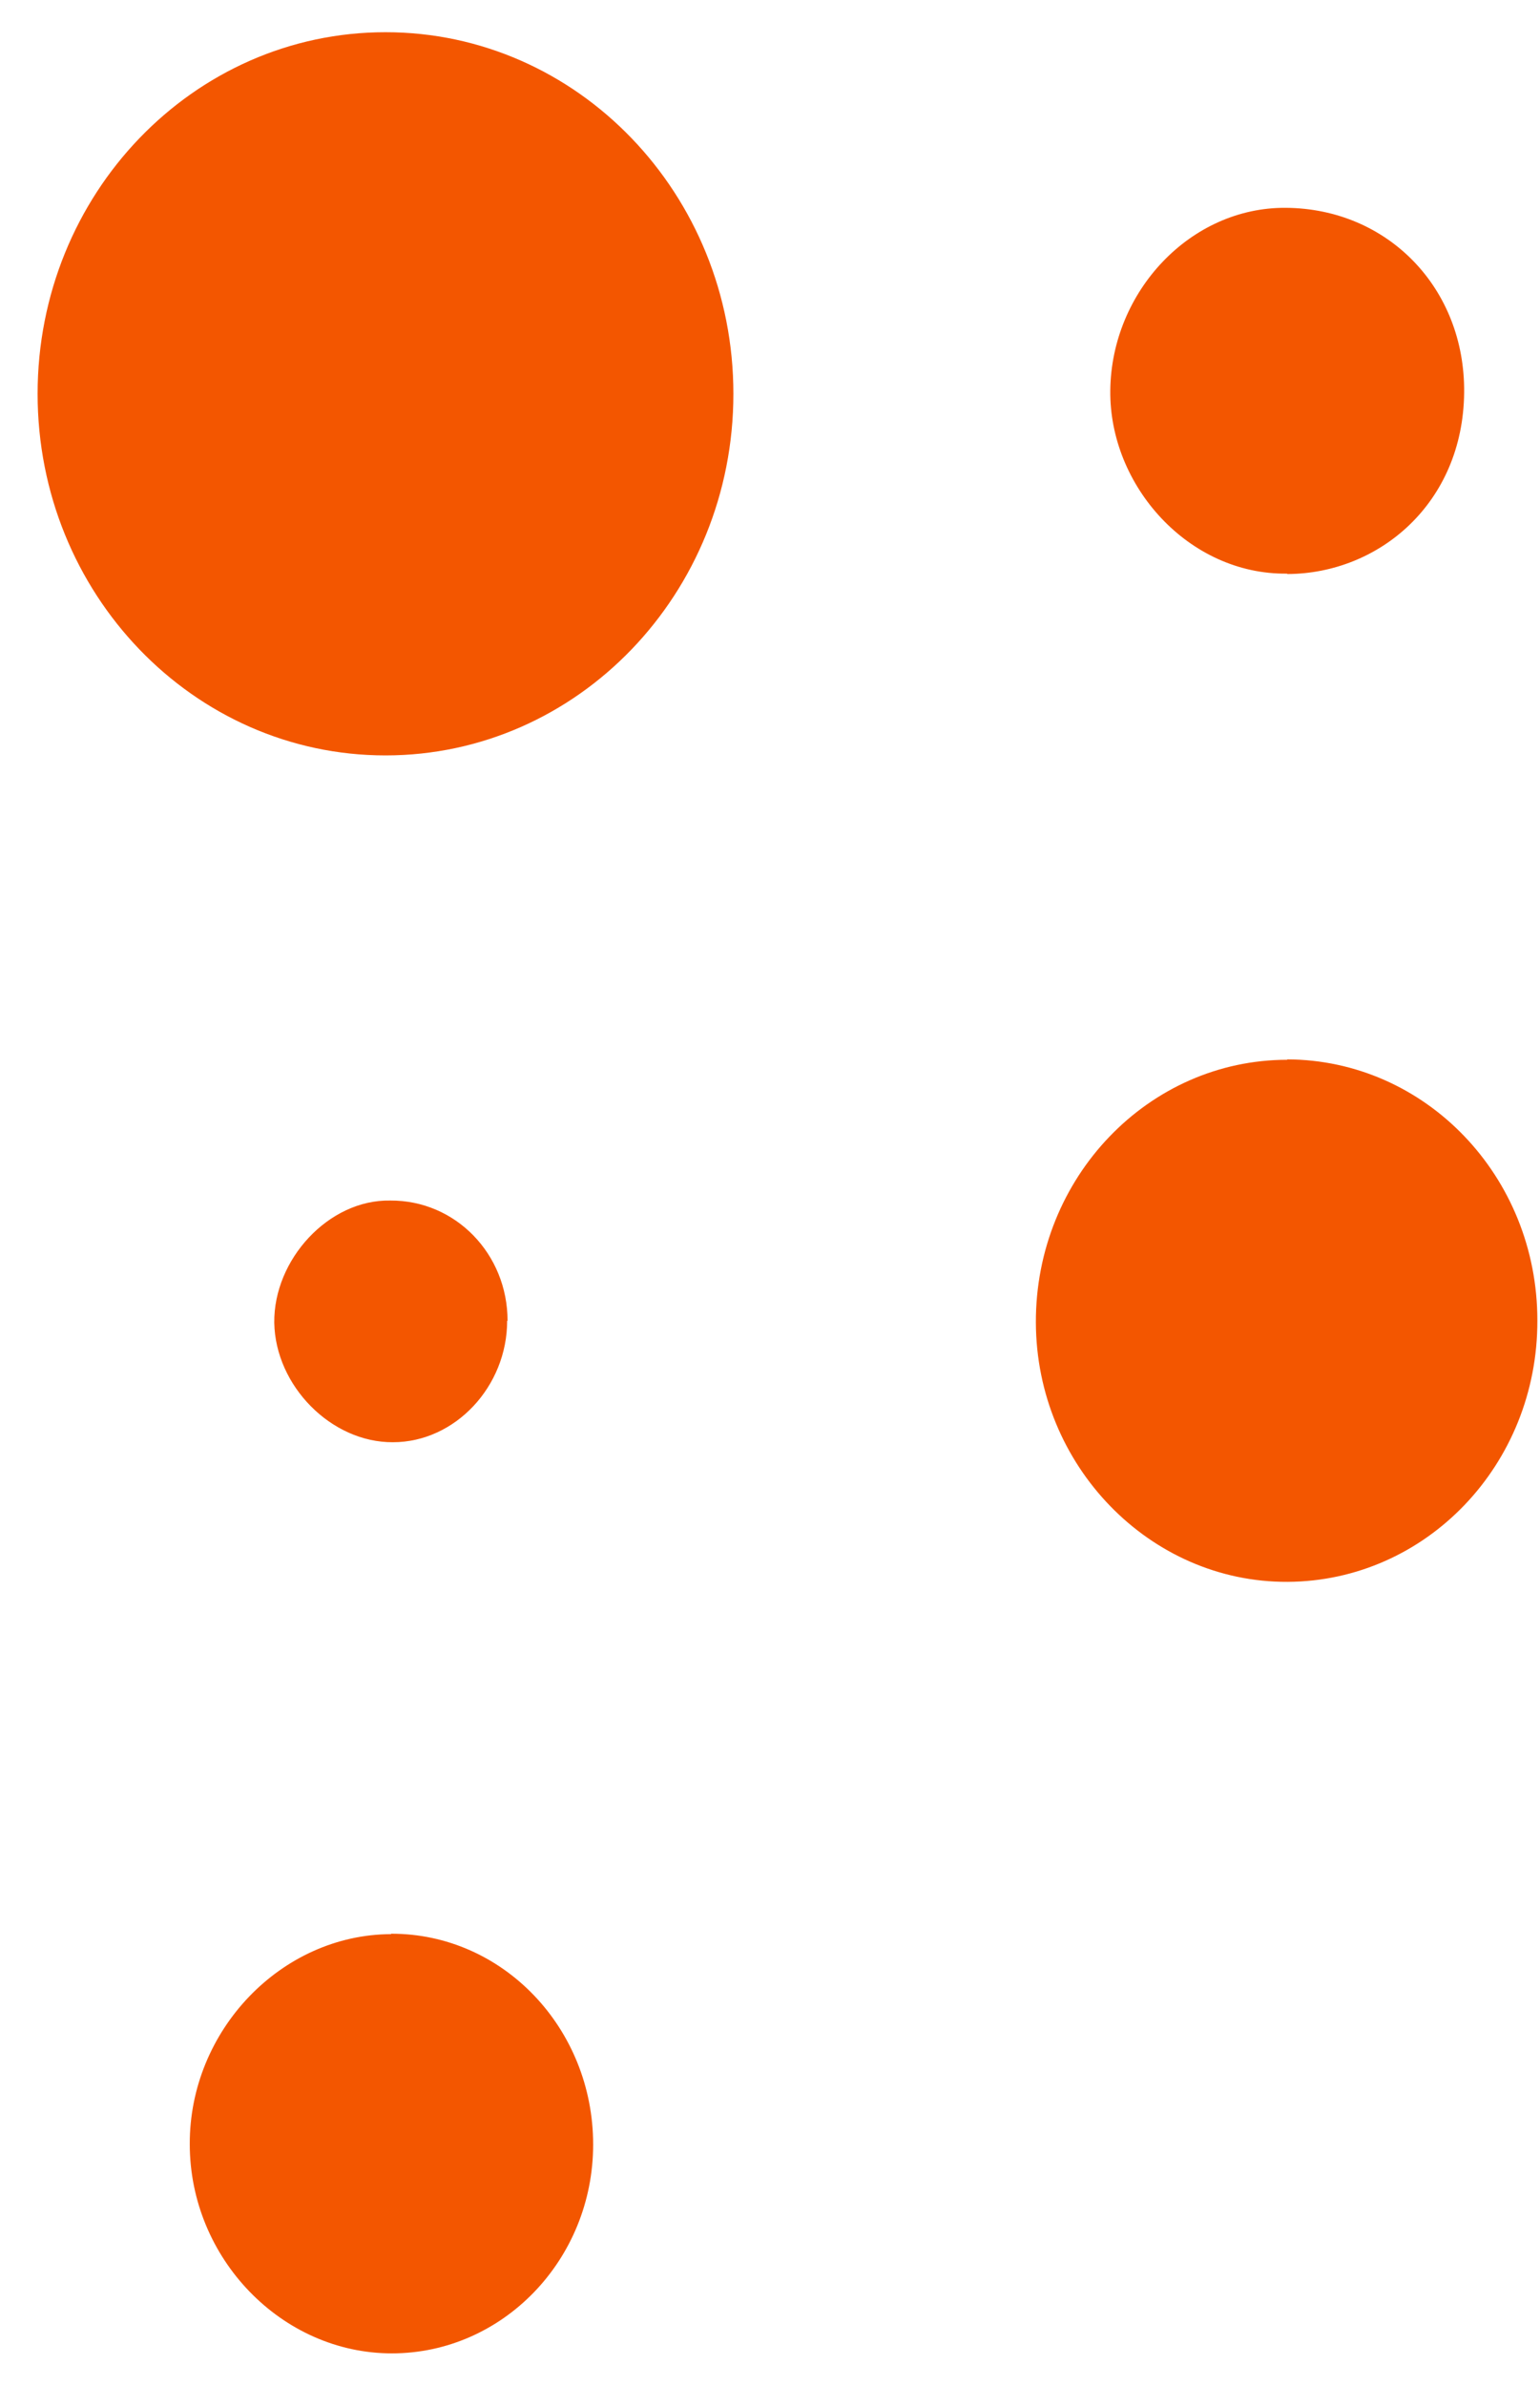<svg width="31" height="48" viewBox="0 0 31 48" fill="none" xmlns="http://www.w3.org/2000/svg">
<path fill-rule="evenodd" clip-rule="evenodd" d="M14.763 7.923C14.763 11.94 11.627 15.197 7.76 15.197C3.893 15.197 0.757 11.94 0.757 7.923C0.757 3.905 3.893 0.648 7.76 0.648C11.627 0.648 14.763 3.905 14.763 7.923ZM29.473 7.9C29.45 10.125 27.758 11.541 25.915 11.548L25.907 11.54C23.93 11.564 22.327 9.775 22.35 7.853C22.372 5.861 23.968 4.165 25.885 4.181C27.938 4.196 29.495 5.799 29.473 7.9ZM25.915 21.32C23.121 21.32 20.844 23.685 20.852 26.602C20.859 29.481 23.144 31.838 25.922 31.823C28.708 31.807 30.955 29.465 30.947 26.563C30.947 23.662 28.693 21.32 25.907 21.312L25.915 21.32ZM7.872 38.91C5.663 38.918 3.812 40.847 3.82 43.135C3.82 45.43 5.67 47.344 7.887 47.344C10.119 47.344 11.94 45.461 11.94 43.142C11.94 40.801 10.119 38.895 7.872 38.902V38.91ZM10.217 26.571C10.217 25.225 9.168 24.144 7.857 24.152C6.614 24.128 5.506 25.342 5.521 26.61C5.543 27.878 6.667 29.022 7.91 29.014C9.16 29.014 10.209 27.894 10.209 26.571H10.217Z" fill="#F35600"/>
</svg>
